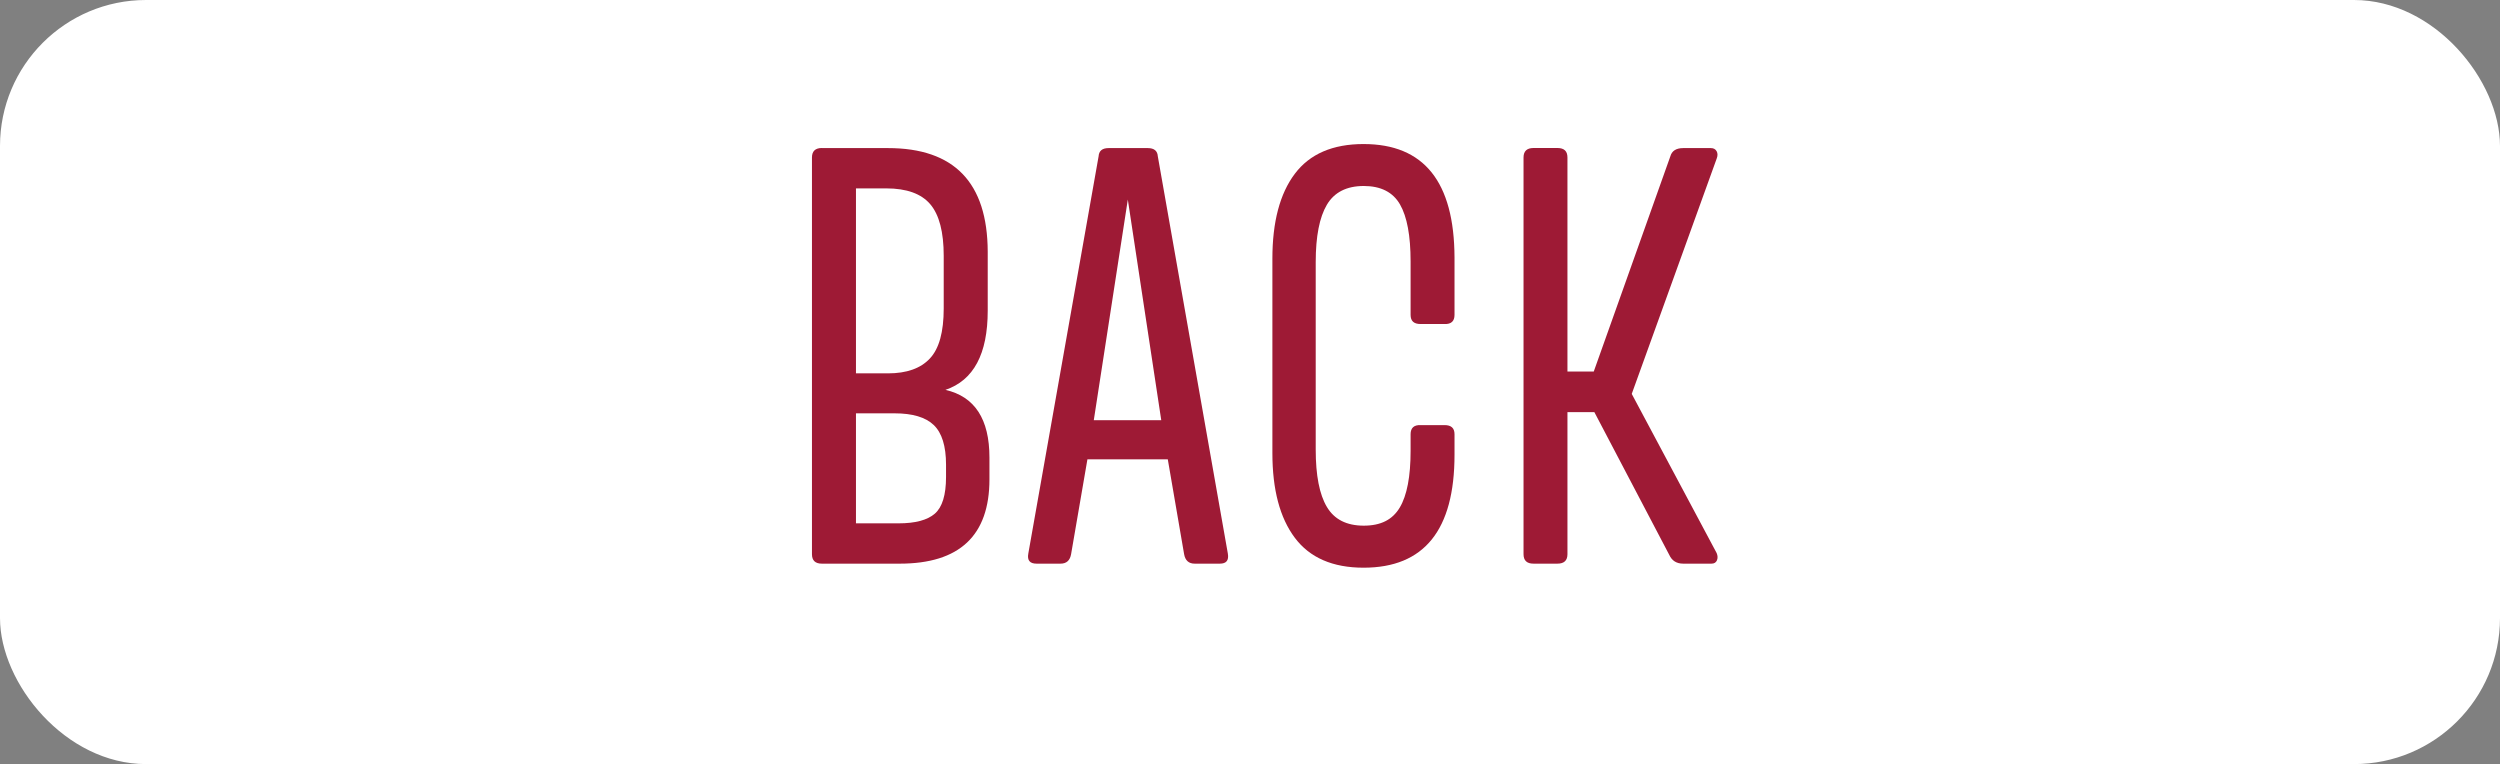 <?xml version="1.0" encoding="UTF-8"?><svg id="Layer_2" xmlns="http://www.w3.org/2000/svg" viewBox="0 0 290.87 88.9"><rect x="0" y="0" width="290.87" height="88.9" fill="#808080" stroke="none"/><defs><style>.cls-1{fill:#fff;}.cls-2{fill:#9e1a35;}</style></defs><g id="Layer_1-2"><rect class="cls-1" width="290.87" height="88.9" rx="16.99" ry="16.99"/><path class="cls-2" d="m95.63,17.23h7.68c7.71,0,11.58,4.01,11.61,12.04v6.88c0,5.03-1.64,8.1-4.92,9.21,3.41.78,5.12,3.4,5.12,7.88v2.53c0,6.54-3.48,9.81-10.44,9.81h-9.05c-.78,0-1.16-.37-1.16-1.1V18.32c0-.73.39-1.1,1.16-1.1Zm3.96,4.69v21.52h3.73c2.17,0,3.8-.58,4.87-1.73,1.08-1.15,1.61-3.09,1.61-5.82v-6.12c0-2.77-.52-4.77-1.56-6-1.04-1.23-2.75-1.85-5.12-1.85h-3.52Zm0,26.17v12.8h4.96c1.95,0,3.36-.38,4.22-1.13.86-.75,1.3-2.17,1.3-4.26v-1.43c0-2.17-.48-3.71-1.43-4.62-.95-.91-2.47-1.36-4.56-1.36h-4.49Z"/><path class="cls-2" d="m128.99,17.23h4.56c.73,0,1.12.32,1.16.96l8.15,46.23c.13.78-.18,1.16-.93,1.16h-2.93c-.69,0-1.1-.37-1.23-1.1l-1.9-11.04h-9.35l-1.9,11.04c-.13.73-.54,1.1-1.23,1.1h-2.79c-.78,0-1.1-.39-.96-1.16l8.18-46.23c.04-.64.43-.96,1.16-.96Zm2.23,5.99l-3.96,25.67h7.85l-3.89-25.67Z"/><path class="cls-2" d="m158.65,16.76c7.03,0,10.55,4.4,10.58,13.2v6.68c0,.73-.39,1.09-1.16,1.06h-2.79c-.78,0-1.16-.35-1.16-1.06v-6.22c0-2.99-.41-5.2-1.23-6.63-.82-1.43-2.23-2.15-4.22-2.15s-3.43.73-4.29,2.18-1.3,3.67-1.3,6.67v21.82c0,2.99.43,5.22,1.3,6.67.86,1.45,2.29,2.18,4.29,2.18s3.35-.7,4.19-2.11c.84-1.41,1.26-3.61,1.26-6.6v-1.93c0-.73.39-1.09,1.16-1.06h2.79c.78,0,1.16.35,1.16,1.06v2.39c0,8.76-3.53,13.14-10.58,13.14-3.59,0-6.26-1.16-8-3.48-1.74-2.32-2.61-5.6-2.61-9.86v-22.61c0-4.28.87-7.57,2.61-9.88,1.74-2.31,4.41-3.46,8-3.46Z"/><path class="cls-2" d="m195.83,17.23h3.23c.31,0,.53.12.67.37.13.24.13.53,0,.86l-9.88,27.37,9.88,18.52c.13.31.14.59.03.85-.11.25-.32.38-.63.38h-3.29c-.78,0-1.32-.34-1.63-1.03l-8.71-16.6h-3.13v16.53c0,.73-.39,1.1-1.16,1.1h-2.79c-.78,0-1.16-.37-1.16-1.1V18.32c0-.73.39-1.1,1.16-1.1h2.79c.78,0,1.16.37,1.16,1.1v24.91h3.06l8.91-25.04c.18-.64.68-.96,1.5-.96Z"/></g></svg>